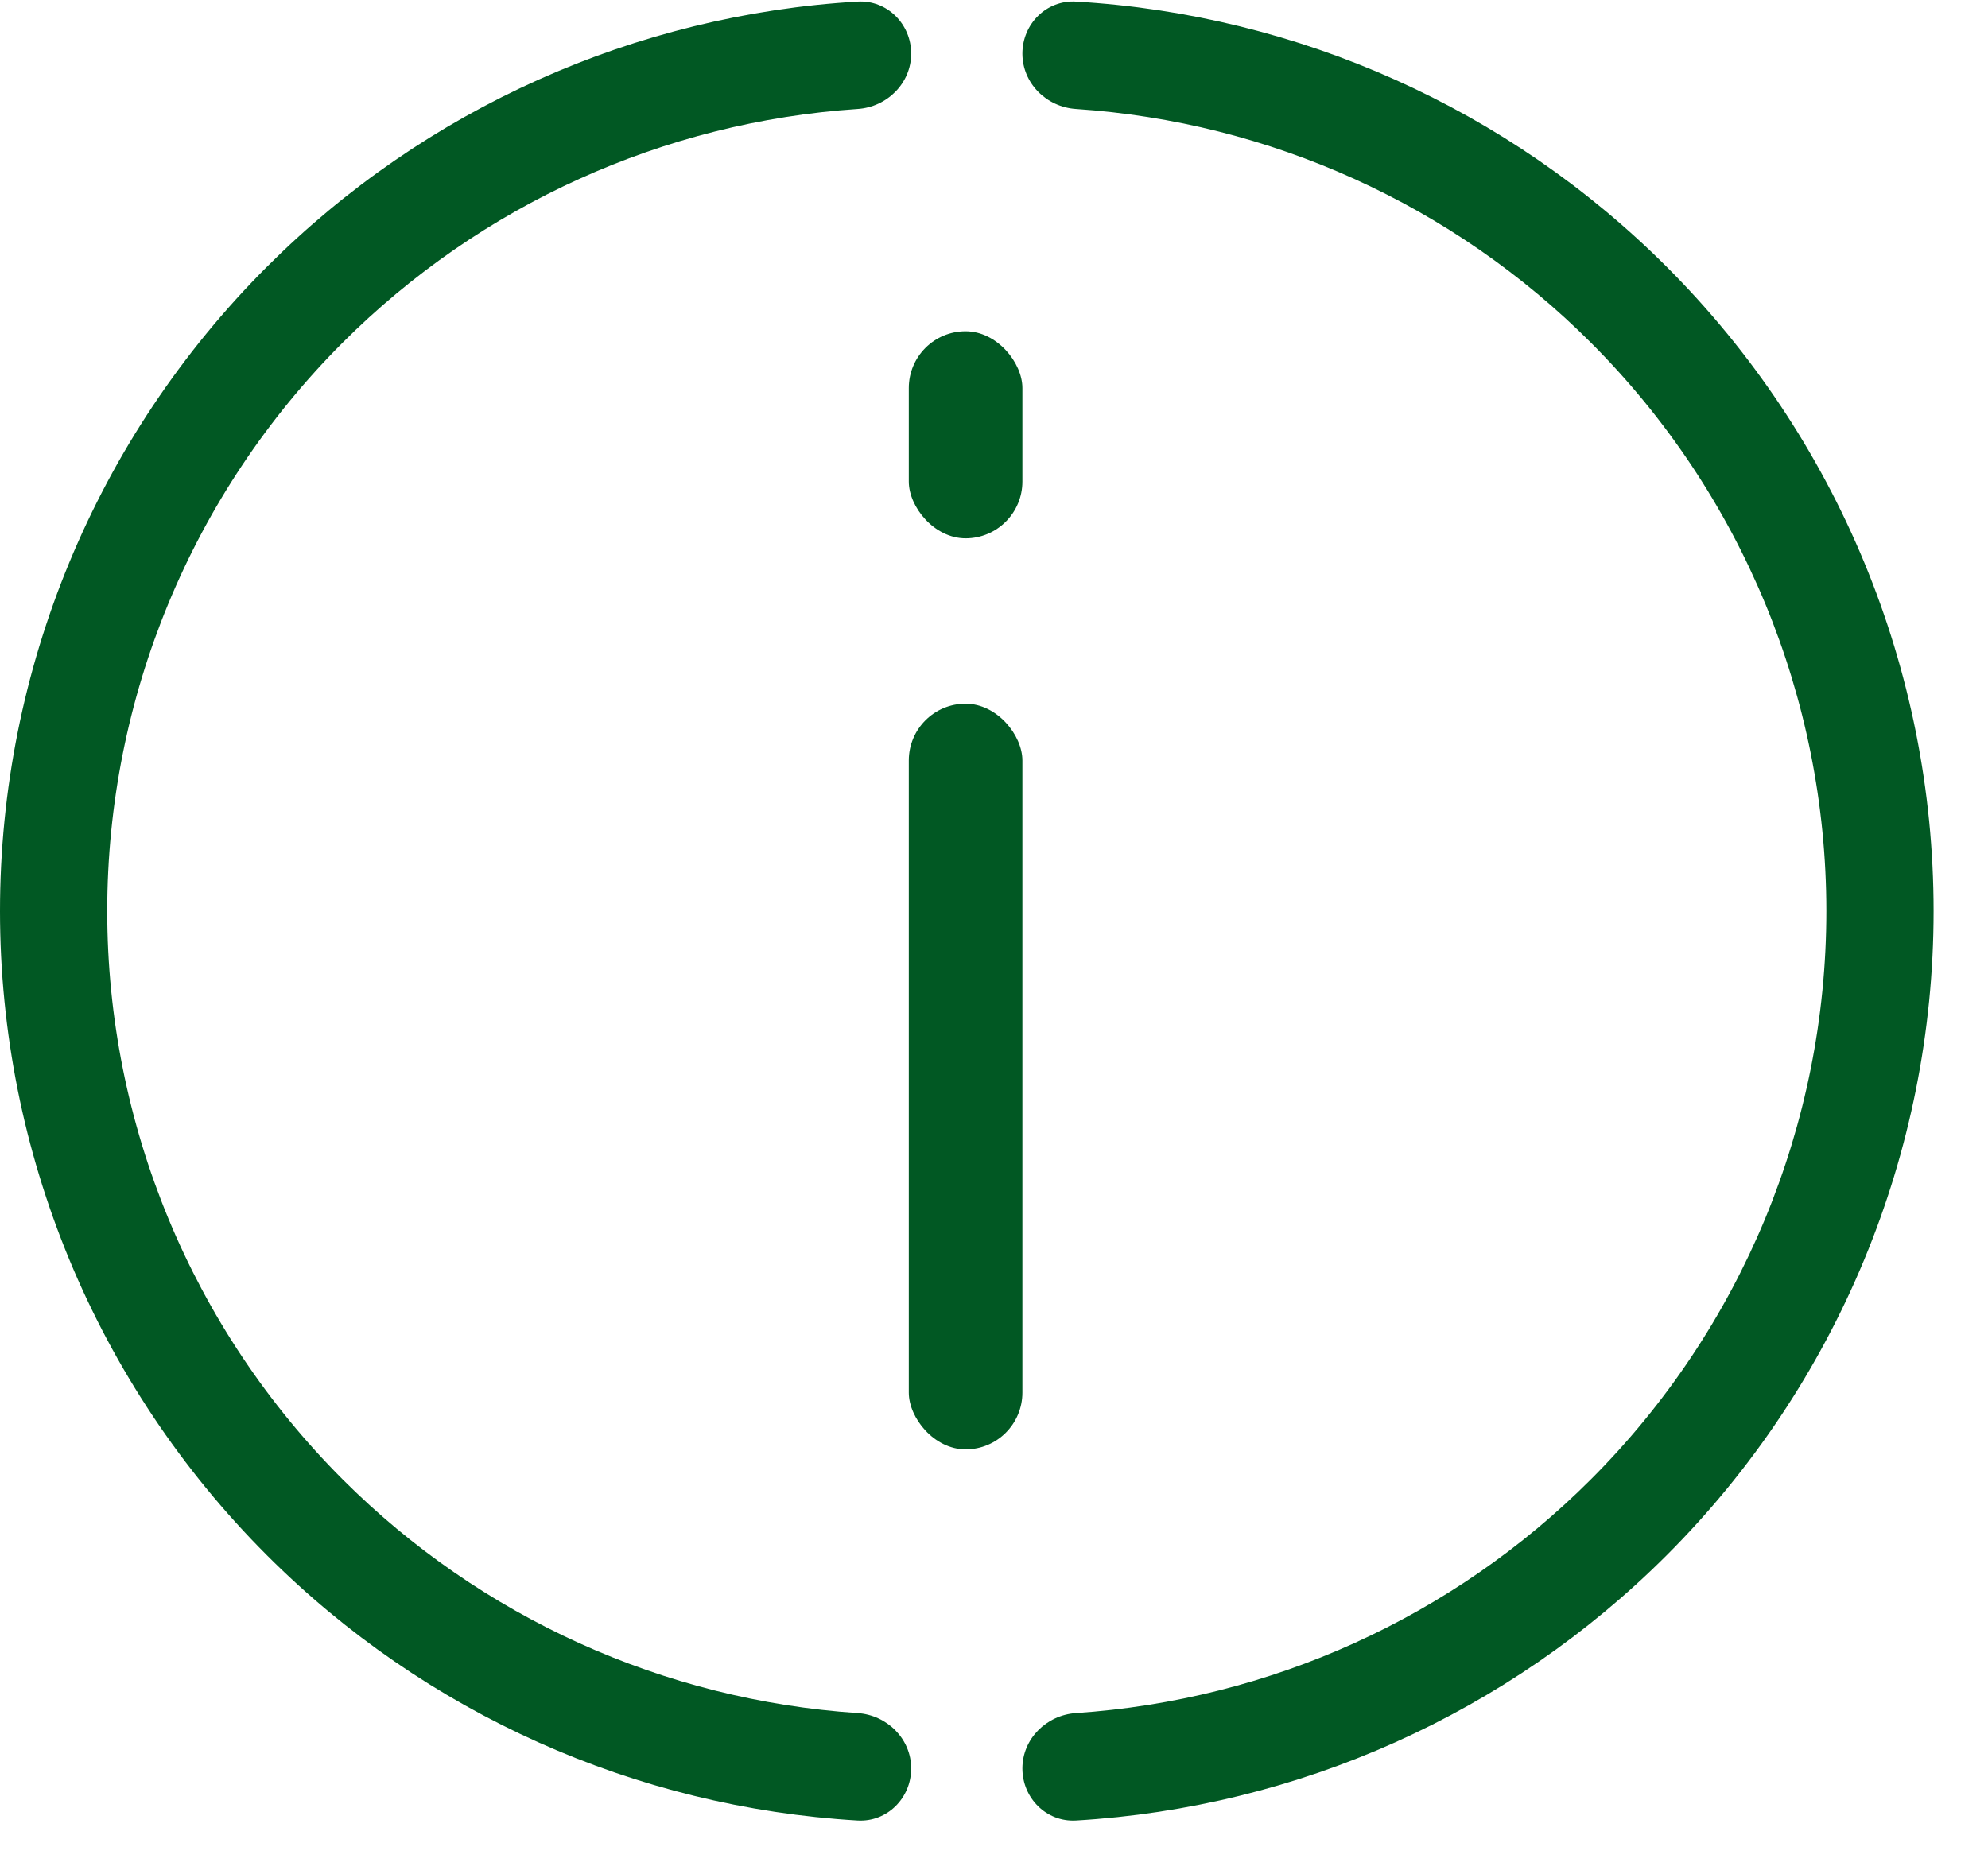 <?xml version="1.0" encoding="UTF-8"?> <svg xmlns="http://www.w3.org/2000/svg" width="35" height="33" viewBox="0 0 35 33" fill="none"> <path d="M16.042 31.139C16.042 31.661 15.619 32.086 15.098 32.056C11.188 31.825 7.484 30.17 4.699 27.385C1.69 24.376 8.96003e-07 20.296 0 16.042C-8.96002e-07 11.787 1.69 7.707 4.698 4.699C7.484 1.913 11.188 0.258 15.098 0.028C15.618 -0.003 16.042 0.423 16.042 0.944C16.042 1.465 15.618 1.885 15.098 1.919C11.689 2.147 8.465 3.602 6.033 6.033C3.379 8.688 1.888 12.288 1.888 16.042C1.888 19.796 3.379 23.395 6.033 26.05C8.465 28.481 11.689 29.936 15.098 30.164C15.618 30.199 16.042 30.618 16.042 31.139Z" fill="#015823"></path> <path d="M18 0.944C18 0.423 18.423 -0.003 18.944 0.028C22.854 0.258 26.558 1.913 29.343 4.698C32.352 7.707 34.042 11.787 34.042 16.042C34.042 20.296 32.352 24.376 29.343 27.385C26.558 30.17 22.854 31.825 18.944 32.056C18.423 32.086 18 31.661 18 31.139C18 30.618 18.423 30.199 18.943 30.164C22.353 29.936 25.577 28.481 28.008 26.05C30.663 23.395 32.154 19.796 32.154 16.042C32.154 12.288 30.663 8.688 28.008 6.033C25.577 3.602 22.353 2.147 18.943 1.919C18.423 1.885 18 1.465 18 0.944Z" fill="#015823"></path> <rect x="18" y="9.479" width="2" height="3.646" rx="1" transform="rotate(-180 18 9.479)" fill="#015823"></rect> <rect x="18" y="25.521" width="2" height="13.13" rx="1" transform="rotate(-180 18 25.521)" fill="#015823"></rect> </svg> 